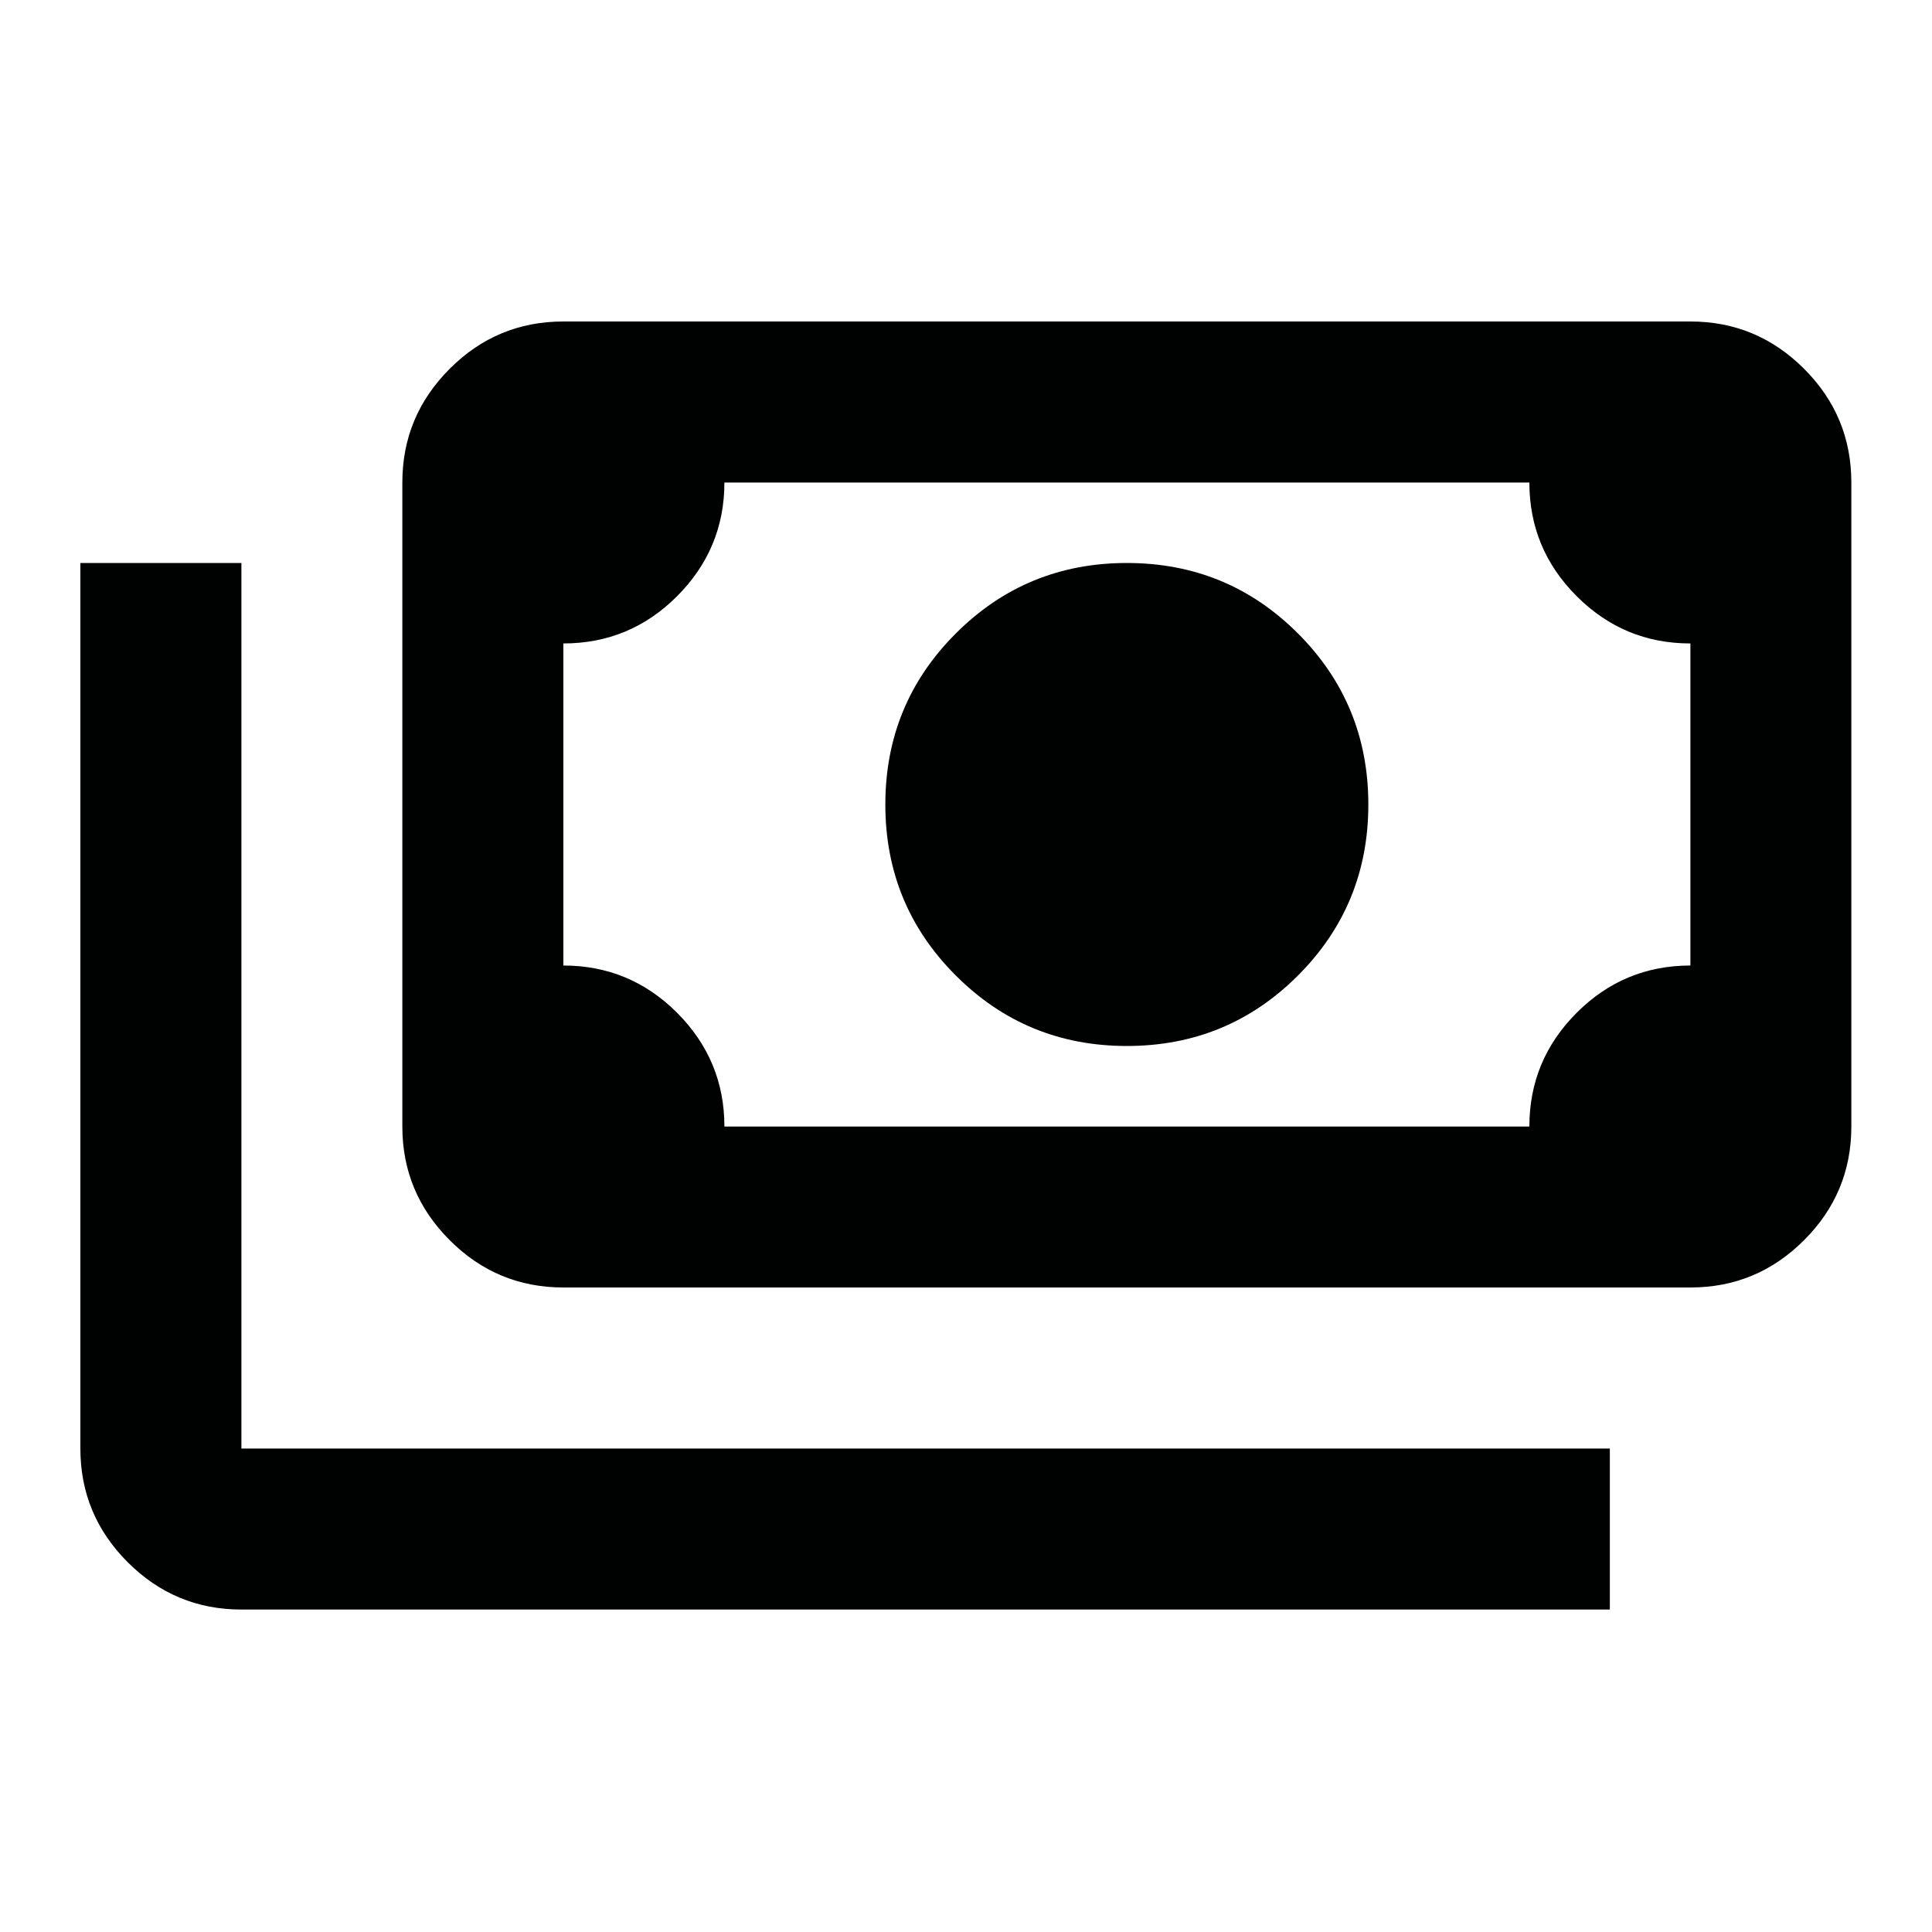 <svg width="20" height="20" viewBox="0 0 20 20" fill="none" xmlns="http://www.w3.org/2000/svg">
<path d="M11.665 10.828C10.971 10.828 10.381 10.585 9.895 10.099C9.408 9.613 9.165 9.023 9.165 8.328C9.165 7.634 9.408 7.043 9.895 6.557C10.381 6.071 10.971 5.828 11.665 5.828C12.36 5.828 12.95 6.071 13.436 6.557C13.922 7.043 14.165 7.634 14.165 8.328C14.165 9.023 13.922 9.613 13.436 10.099C12.95 10.585 12.36 10.828 11.665 10.828ZM5.832 13.328C5.374 13.328 4.981 13.165 4.655 12.838C4.329 12.512 4.165 12.12 4.165 11.662V4.995C4.165 4.536 4.329 4.144 4.655 3.818C4.981 3.491 5.374 3.328 5.832 3.328H17.499C17.957 3.328 18.349 3.491 18.676 3.818C19.002 4.144 19.165 4.536 19.165 4.995V11.662C19.165 12.12 19.002 12.512 18.676 12.838C18.349 13.165 17.957 13.328 17.499 13.328H5.832ZM7.499 11.662H15.832C15.832 11.203 15.995 10.811 16.322 10.484C16.648 10.158 17.04 9.995 17.499 9.995V6.661C17.04 6.661 16.648 6.498 16.322 6.172C15.995 5.845 15.832 5.453 15.832 4.995H7.499C7.499 5.453 7.335 5.845 7.009 6.172C6.683 6.498 6.29 6.661 5.832 6.661V9.995C6.29 9.995 6.683 10.158 7.009 10.484C7.335 10.811 7.499 11.203 7.499 11.662ZM16.665 16.662H2.499C2.04 16.662 1.648 16.498 1.322 16.172C0.995 15.845 0.832 15.453 0.832 14.995V5.828H2.499V14.995H16.665V16.662Z" fill="#000101"/>
</svg>
